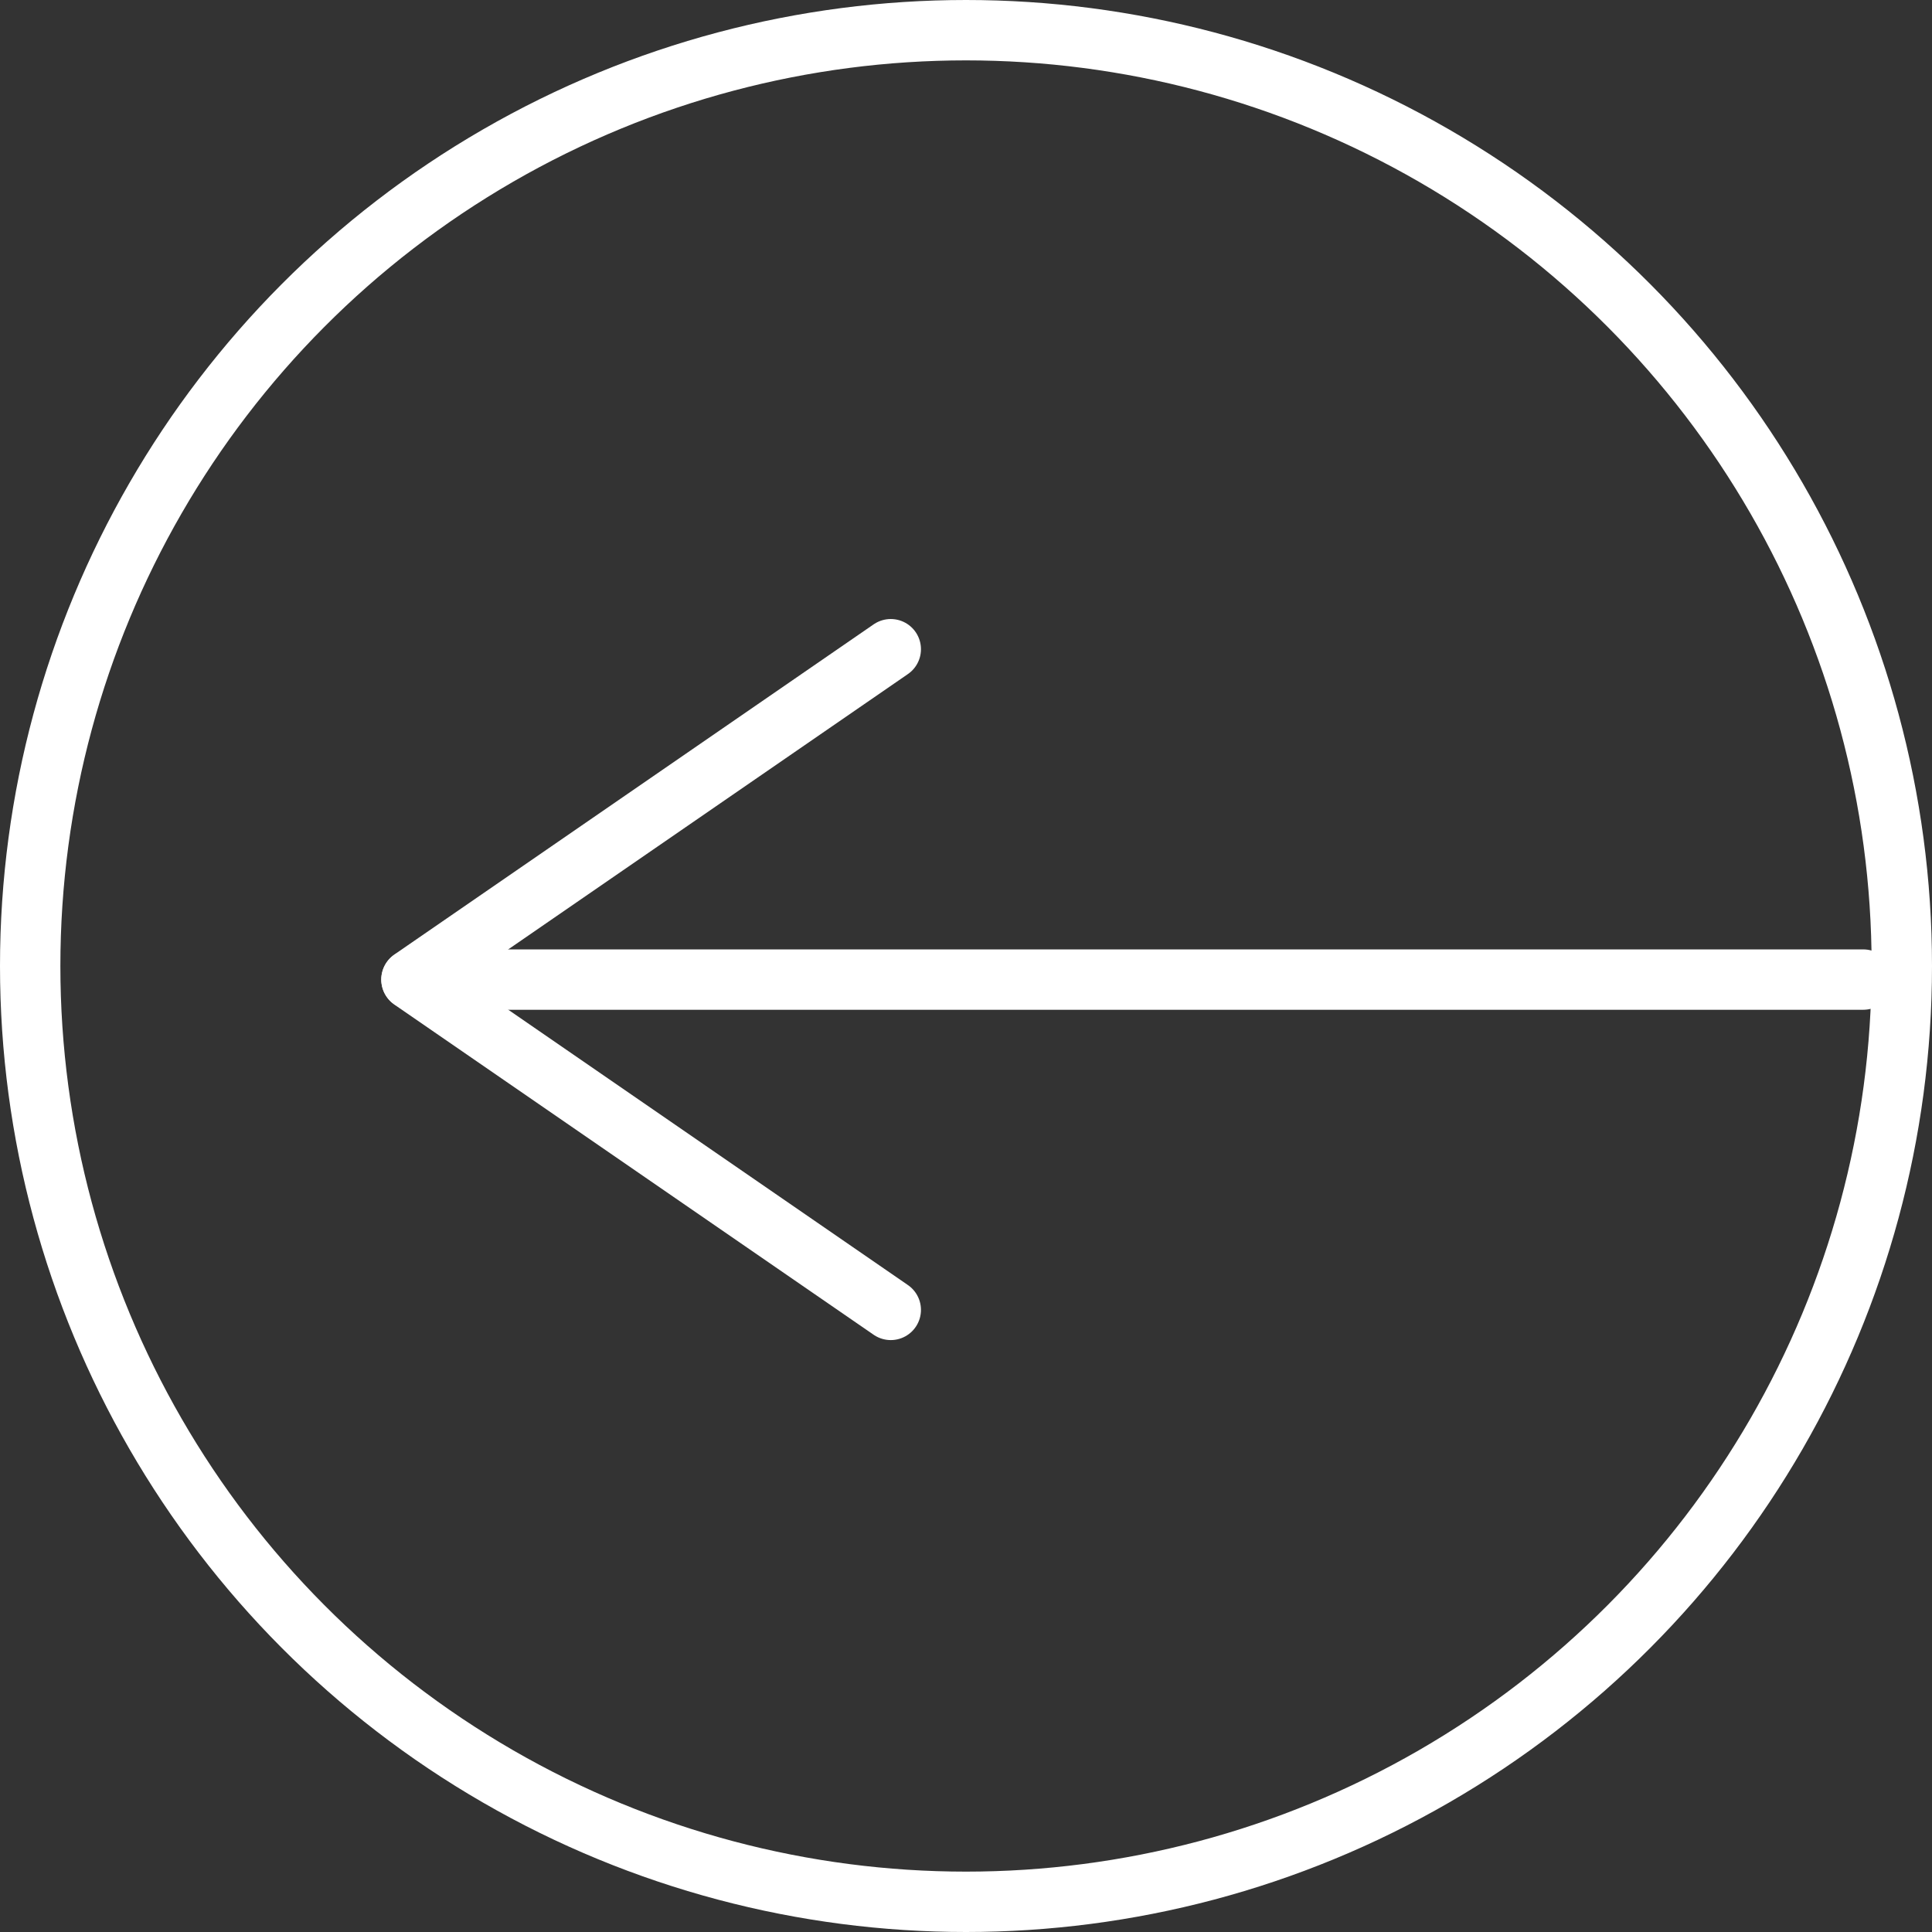 <svg xmlns="http://www.w3.org/2000/svg" width="32" height="32" viewBox="0 0 32 32">
  <rect x="0" y="0" width="32" height="32" fill="#333333" stroke="none"/>
  <g id="Group_161" data-name="Group 161" transform="translate(-161 -406)">
    <g id="Ellipse_7" data-name="Ellipse 7" transform="translate(161 406)" fill="none" stroke="#fff" stroke-width="1">
      <circle cx="16" cy="16" r="16" stroke="none"/>
      <circle cx="16" cy="16" r="15.5" fill="none"/>
    </g>
    <g id="Group_13" data-name="Group 13" transform="translate(191.861 427.696) rotate(180)">
      <g id="Group_11" data-name="Group 11" transform="translate(16.107 0)">
        <line id="Line_8" data-name="Line 8" x1="7.939" y1="5.469" fill="none" stroke="#fff" stroke-linecap="round" stroke-miterlimit="10" stroke-width="1"/>
        <line id="Line_9" data-name="Line 9" x1="7.939" y2="5.469" transform="translate(0 5.474)" fill="none" stroke="#fff" stroke-linecap="round" stroke-miterlimit="10" stroke-width="1"/>
      </g>
      <line id="Line_10" data-name="Line 10" x1="23.55" transform="translate(0 5.471)" fill="none" stroke="#fff" stroke-linecap="round" stroke-miterlimit="10" stroke-width="1"/>
    </g>
  </g>
</svg>
